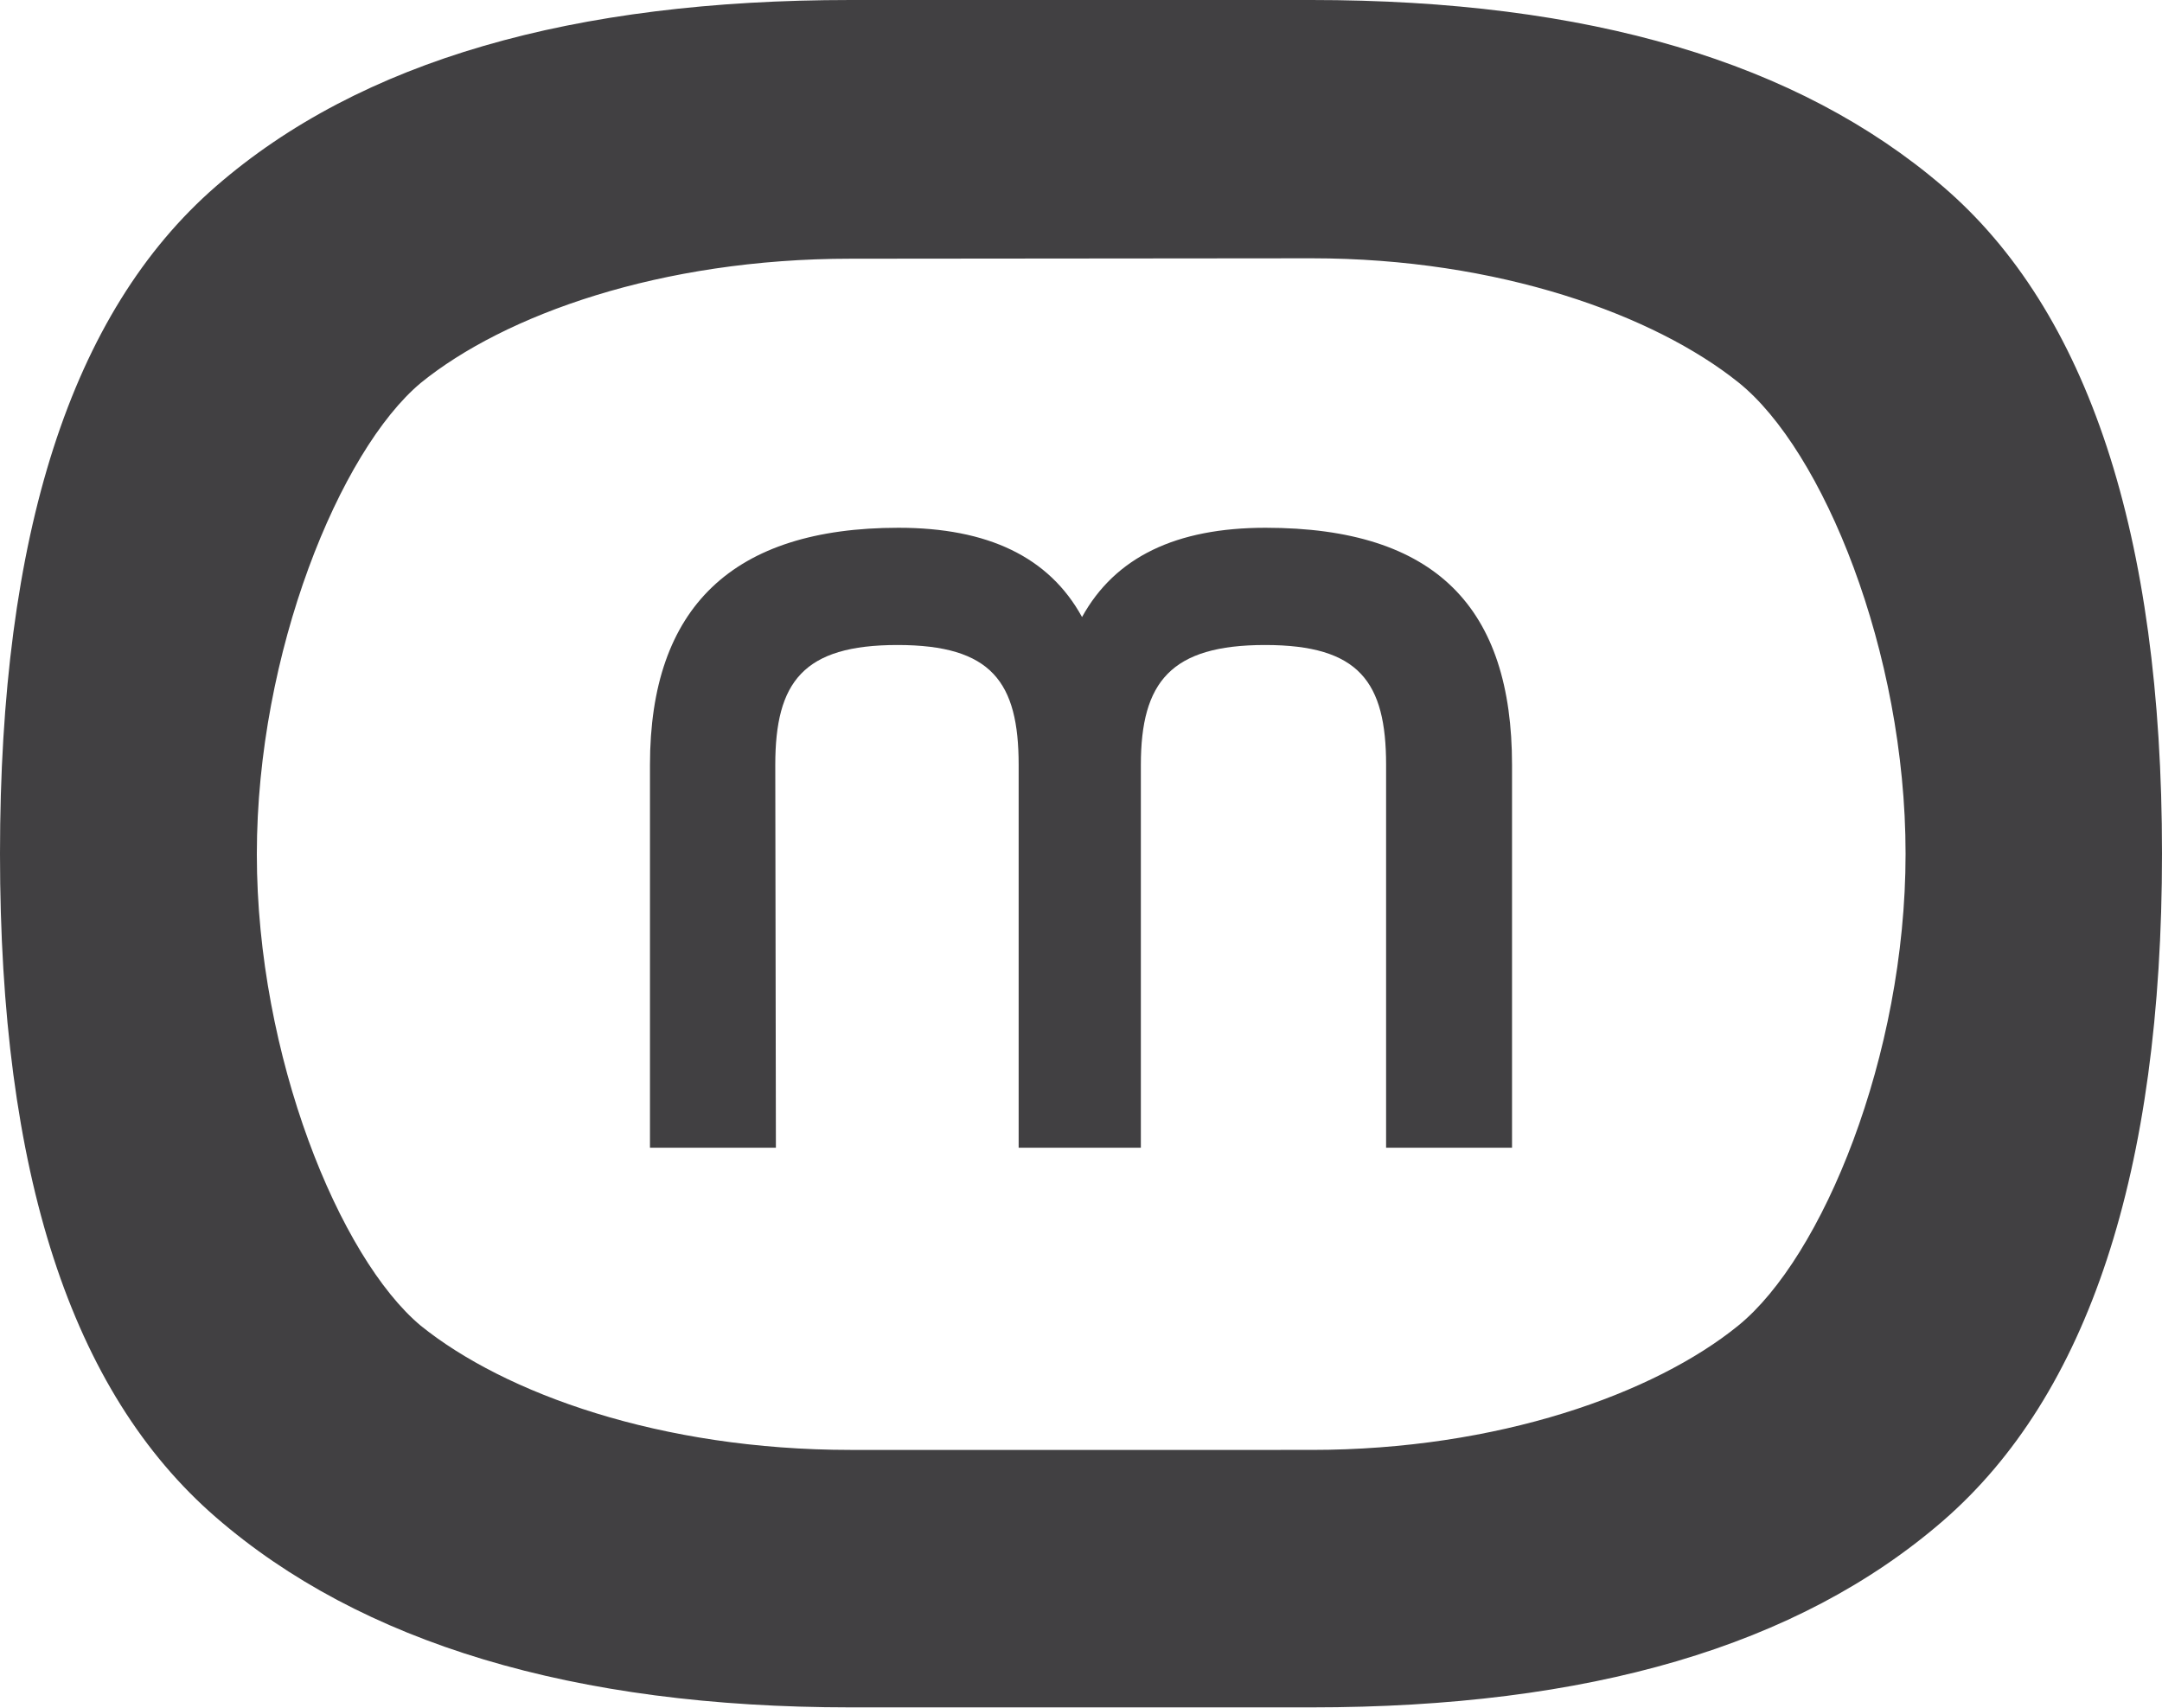 <svg xmlns="http://www.w3.org/2000/svg" viewBox="0 0 104.38 82.45"><defs><style>.cls-1{fill:#414042;}</style></defs><title>MOdesignGray</title><g id="Layer_2" data-name="Layer 2"><g id="Layer_1-2" data-name="Layer 1"><path class="cls-1" d="M37.46,55.41H31.38V36.93c0-7.62,4-11.45,12-11.45,4.31,0,7.27,1.41,8.86,4.31,1.6-2.9,4.55-4.31,8.86-4.31C69.35,25.48,73,29.37,73,36.93V55.41H66.92V36.93c0-4-1.29-5.79-5.84-5.79s-6,1.78-6,5.79V55.41h-5.9V36.93c0-4-1.3-5.79-5.85-5.79s-5.9,1.78-5.9,5.79Z"/><path class="cls-1" d="M93.8,73.43c-7,6.06-17.11,9-30.49,9H41.07c-13.38,0-23.65-3.11-30.65-9.18S0,56.62,0,41.22,3.42,15.09,10.42,9,27.69,0,41.07,0H63.31C76.69,0,86.8,3,93.8,9s10.58,16.8,10.58,32.2S100.8,67.36,93.8,73.43ZM41.07,12.49c-9.18,0-16.71,2.71-20.76,6-3.89,3.26-7.91,13-7.91,22.75s4,19.49,7.91,22.76c4.05,3.27,11.58,6,20.76,6H63.31c9,0,16.56-2.71,20.61-6S92,51,92,41.22s-4-19.49-8.06-22.75-11.58-6-20.61-6Z"/></g></g></svg>